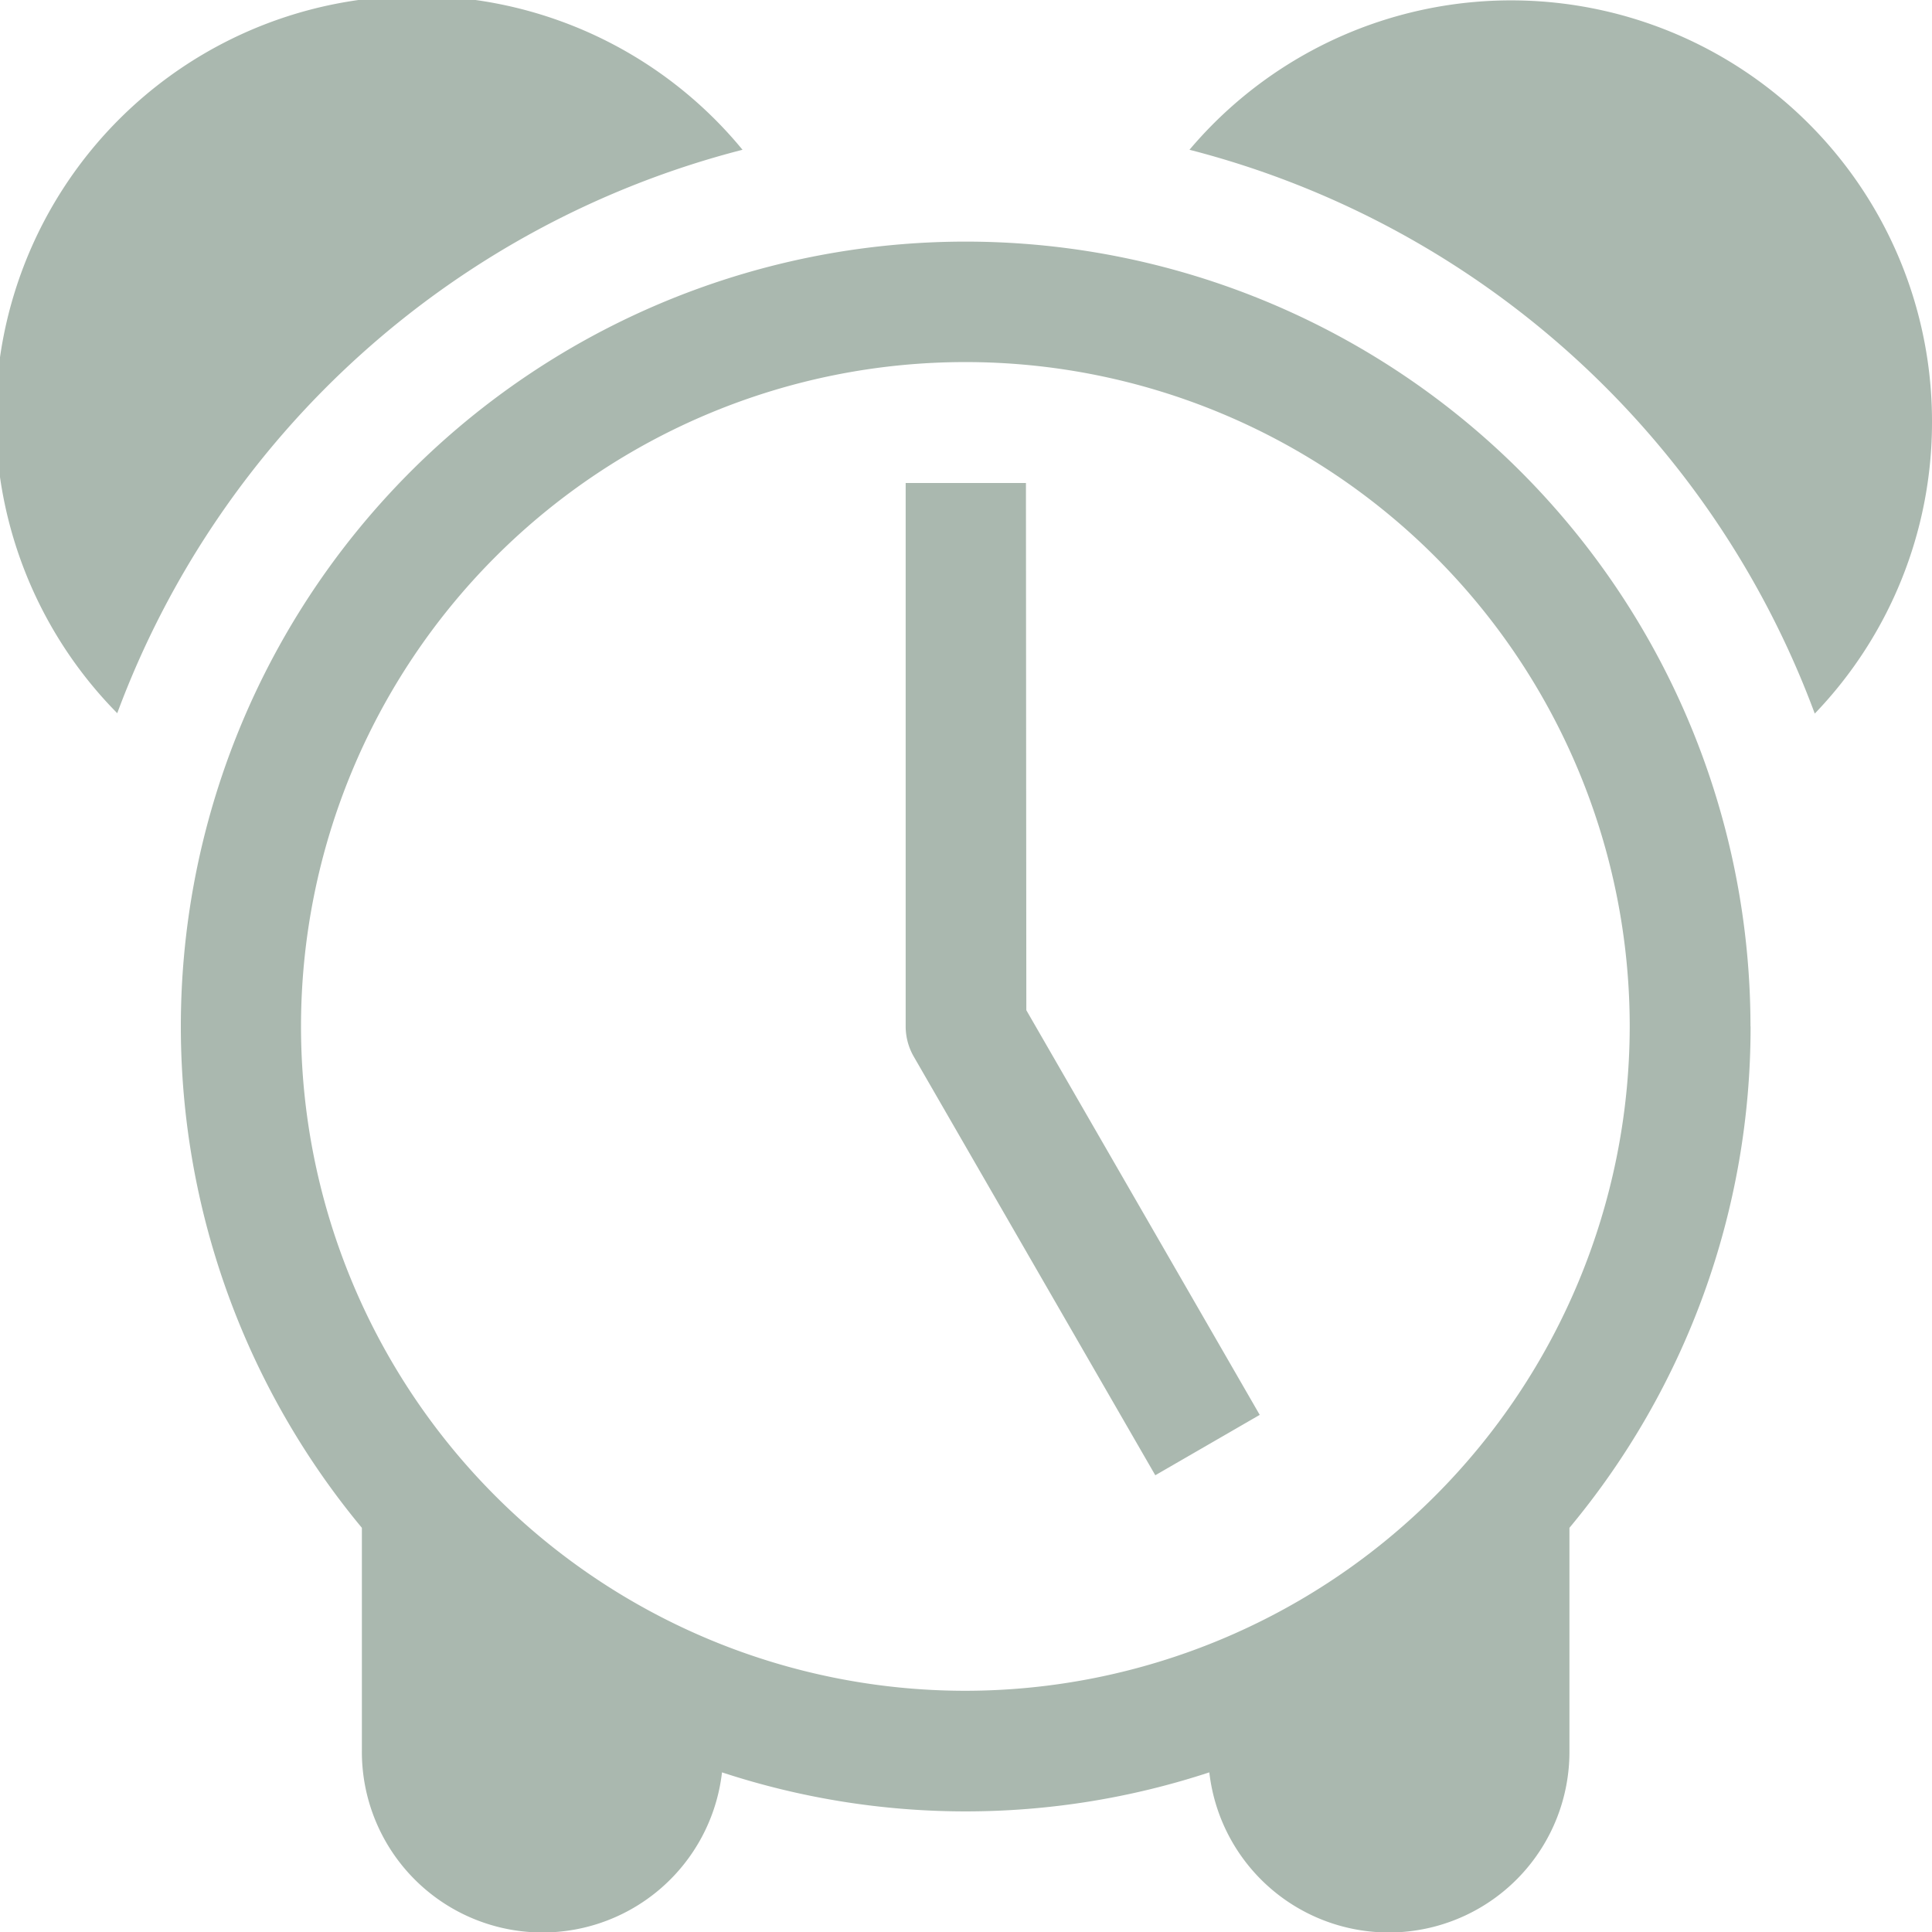 <svg xmlns="http://www.w3.org/2000/svg" xmlns:xlink="http://www.w3.org/1999/xlink" width="19.775" height="19.775" viewBox="0 0 19.775 19.775"><defs><clipPath id="clip-path"><rect id="Ret&#xE2;ngulo_37" data-name="Ret&#xE2;ngulo 37" width="19.775" height="19.775" fill="#aab8af"></rect></clipPath></defs><g id="Grupo_45" data-name="Grupo 45" transform="translate(-30 -134)"><g id="Grupo_44" data-name="Grupo 44" transform="translate(30 134)" clip-path="url(#clip-path)"><path id="Caminho_183" data-name="Caminho 183" d="M19.775,4.326a4.3,4.3,0,0,1-1.2,2.978,9.289,9.289,0,0,0-6.4-5.771,4.308,4.308,0,0,1,7.6,2.793M7.6,1.533A4.312,4.312,0,1,0,1.2,7.3,9.291,9.291,0,0,1,7.6,1.533m10.318,8.973a8,8,0,0,1-1.854,5.132v2.284a1.849,1.849,0,0,1-3.686.219,7.985,7.985,0,0,1-4.988,0,1.849,1.849,0,0,1-3.686-.219V15.638a8.033,8.033,0,1,1,14.213-5.132m-1.236,0a6.8,6.8,0,1,0-6.8,6.8,6.806,6.806,0,0,0,6.8-6.8m-6.18-5.562H9.27v5.562a.62.62,0,0,0,.083.309L11.825,15.1l1.069-.618L10.505,10.34Z" transform="translate(0 0)" fill="#aab8af"></path></g></g></svg>